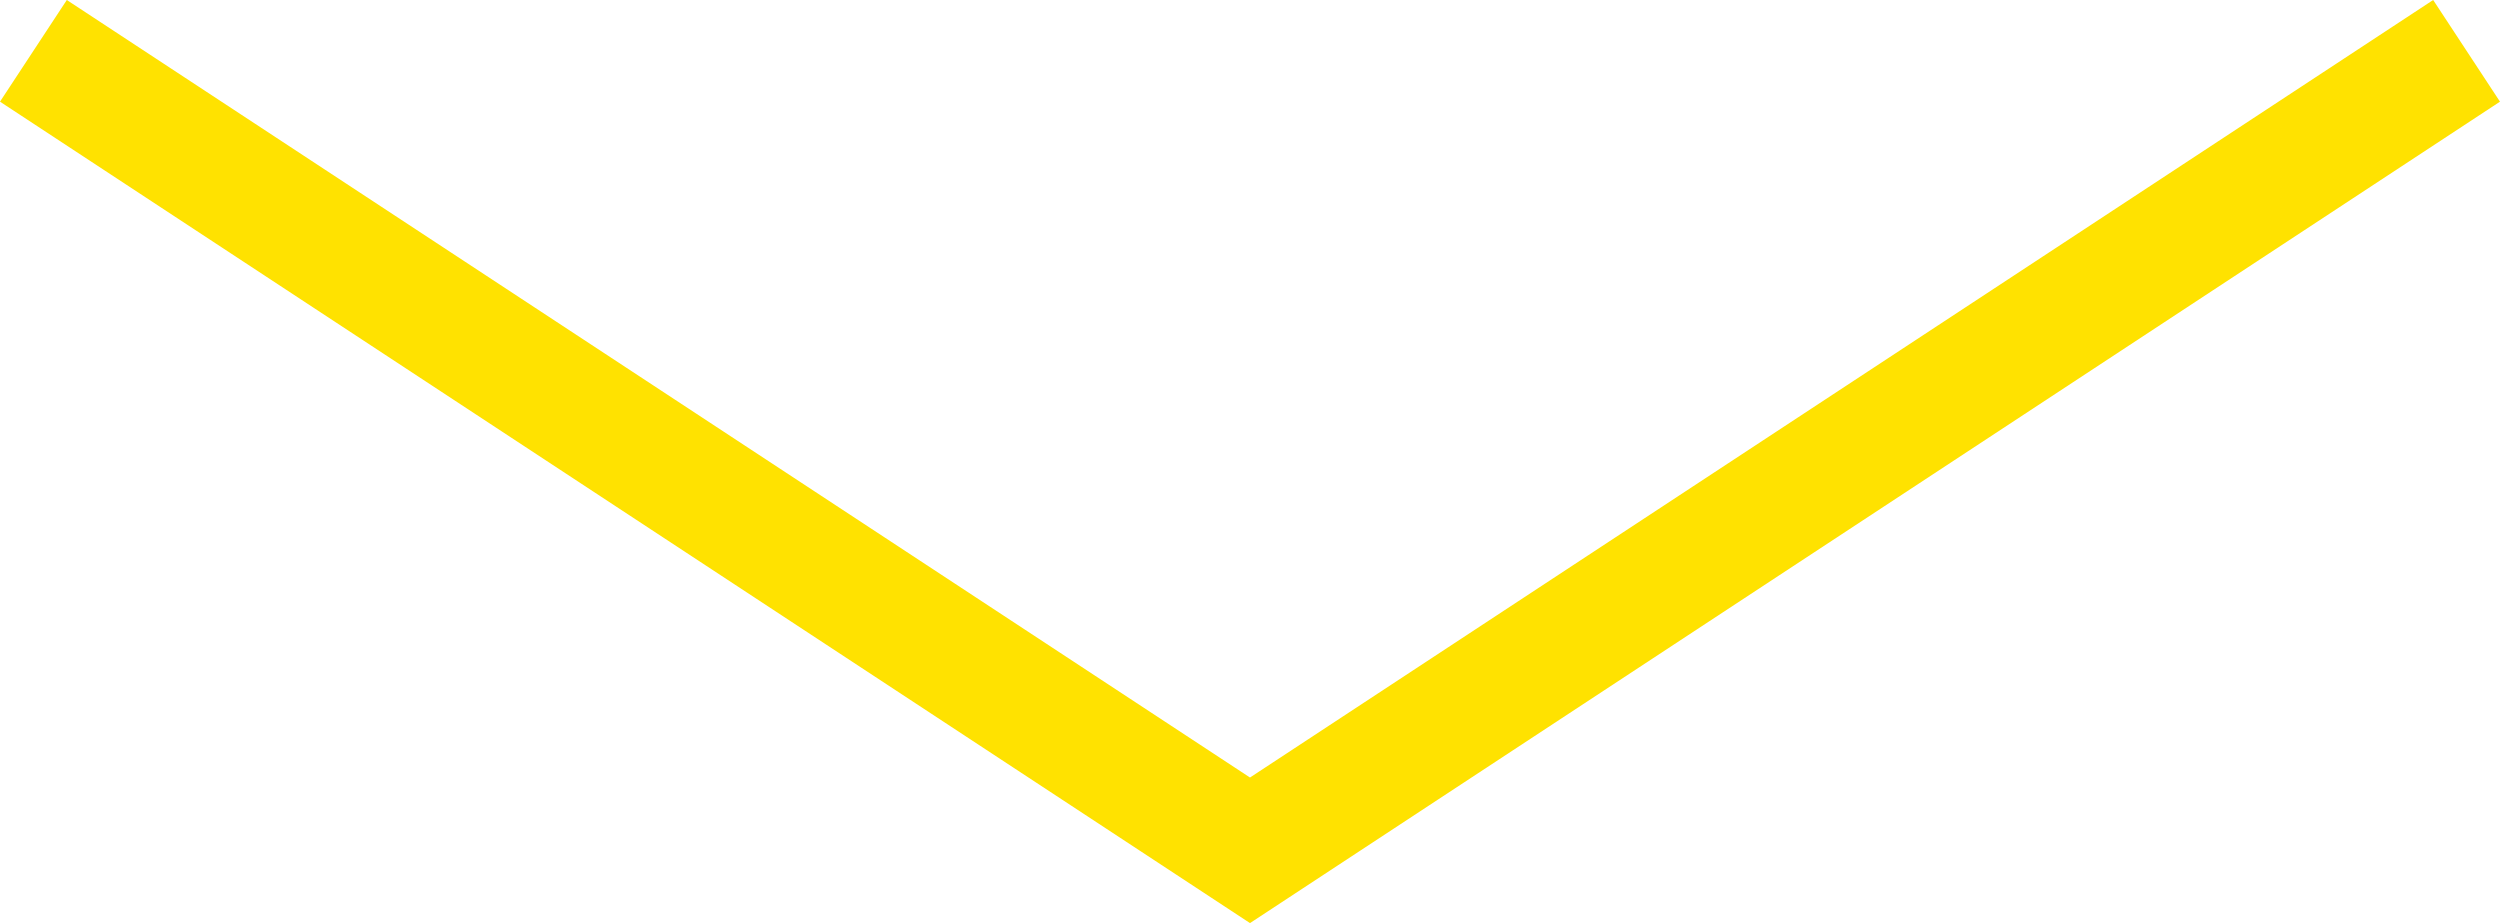 <svg xmlns="http://www.w3.org/2000/svg" width="143.845" height="53.113" viewBox="0 0 143.845 53.113">
  <path id="Path_7621" data-name="Path 7621" d="M4391,2296l70,46,70-46" transform="translate(-4389.078 -2293.075)" fill="none" stroke="#ffe200" stroke-width="7"/>
</svg>
